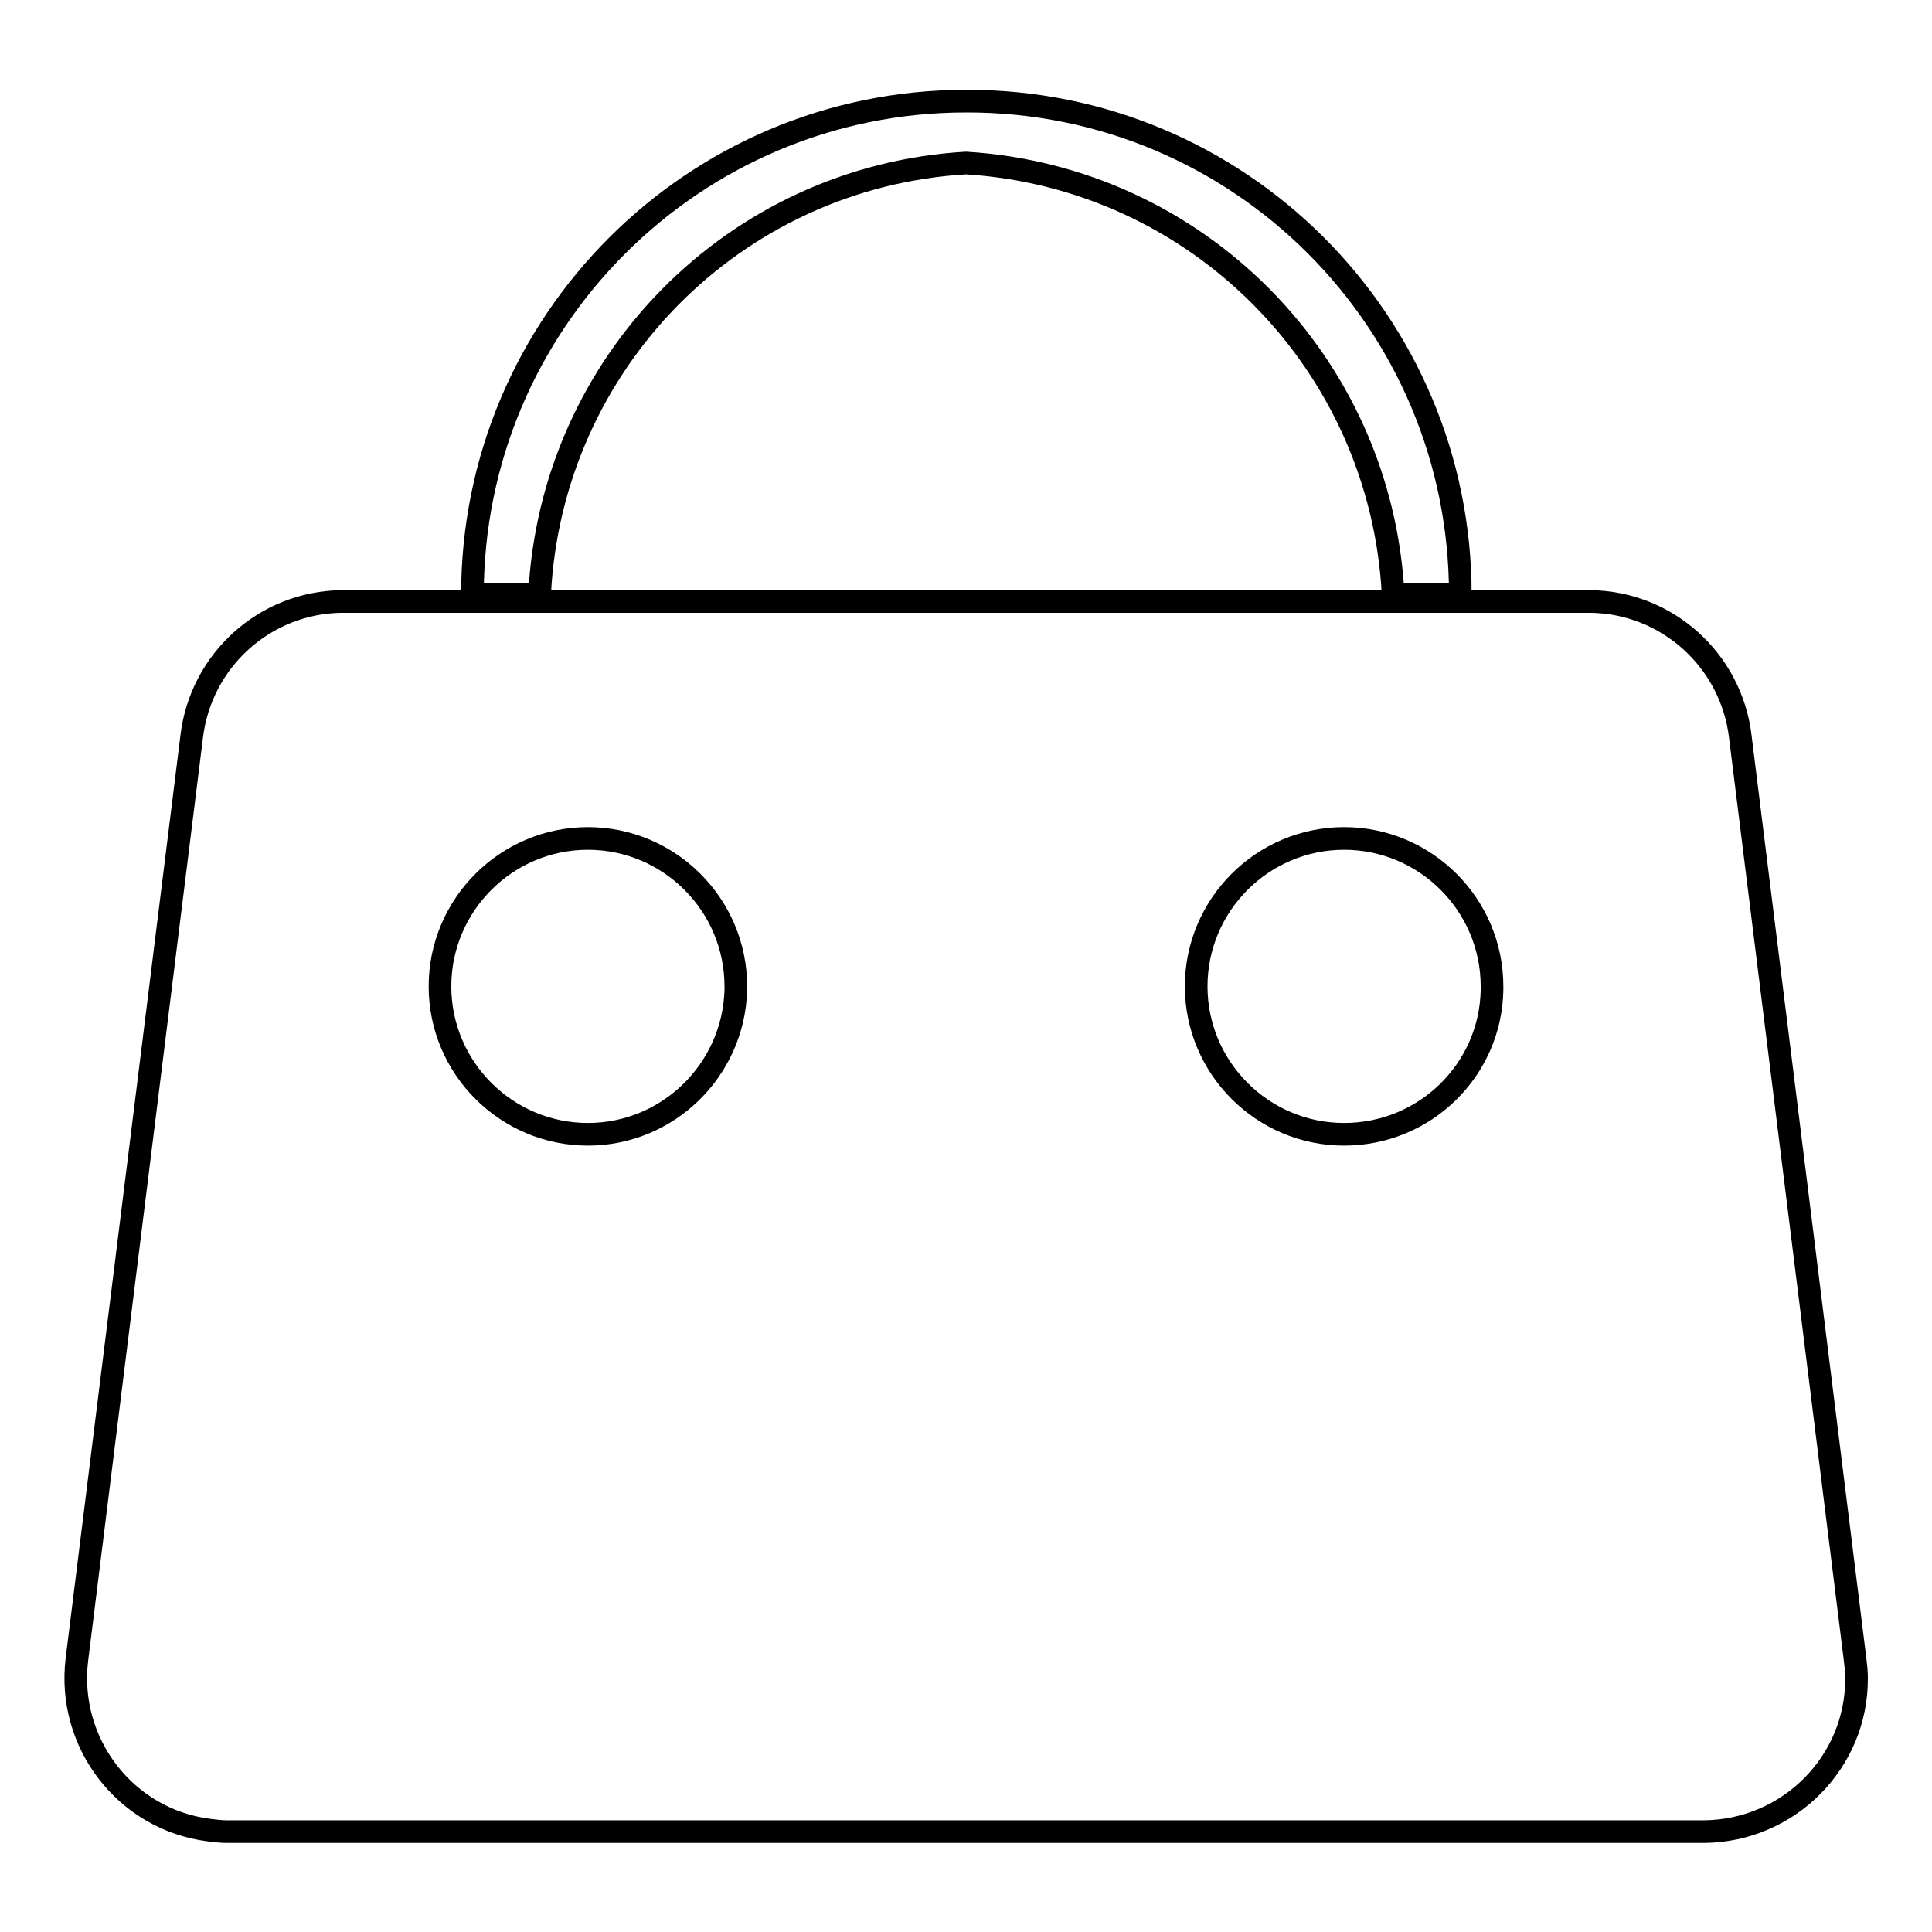 <?xml version="1.0" encoding="utf-8"?>
<!-- Svg Vector Icons : http://www.onlinewebfonts.com/icon -->
<!DOCTYPE svg PUBLIC "-//W3C//DTD SVG 1.1//EN" "http://www.w3.org/Graphics/SVG/1.1/DTD/svg11.dtd">
<svg version="1.1" xmlns="http://www.w3.org/2000/svg" xmlns:xlink="http://www.w3.org/1999/xlink" x="0px" y="0px" viewBox="0 0 256 256" enable-background="new 0 0 256 256" xml:space="preserve">
<g> <path stroke-width="3" fill-opacity="0" stroke="#000000"  d="M245.8,219.8L230.6,97.6c-1.2-10.1-9.7-17.8-19.9-17.9H45.3c-10.2,0.1-18.7,7.8-19.9,17.9L10.2,219.8 c-1.4,11.1,6.4,21.3,17.5,22.7c0.8,0.1,1.6,0.2,2.4,0.2h195.7c11.2-0.1,20.3-9.2,20.2-20.4C246,221.5,245.9,220.6,245.8,219.8z  M77.9,150.3c-10.8,0-19.6-8.8-19.6-19.6c0-10.8,8.8-19.6,19.6-19.6c10.8,0,19.6,8.8,19.6,19.6c0,0.2,0,0.3,0,0.5 C97.2,141.8,88.5,150.3,77.9,150.3z M178.1,150.3c-10.8,0-19.6-8.8-19.6-19.6c0-10.8,8.8-19.6,19.6-19.6c10.8,0,19.6,8.8,19.6,19.6 c0,0.2,0,0.3,0,0.5C197.5,141.8,188.8,150.3,178.1,150.3z M128,21.6c30.7,1.9,55,26.5,56.6,57.2h8.9c0-36.2-29.3-65.5-65.5-65.4 c-36.1,0-65.4,29.3-65.4,65.4h8.9C73,48.1,97.3,23.4,128,21.6z"/></g>
</svg>